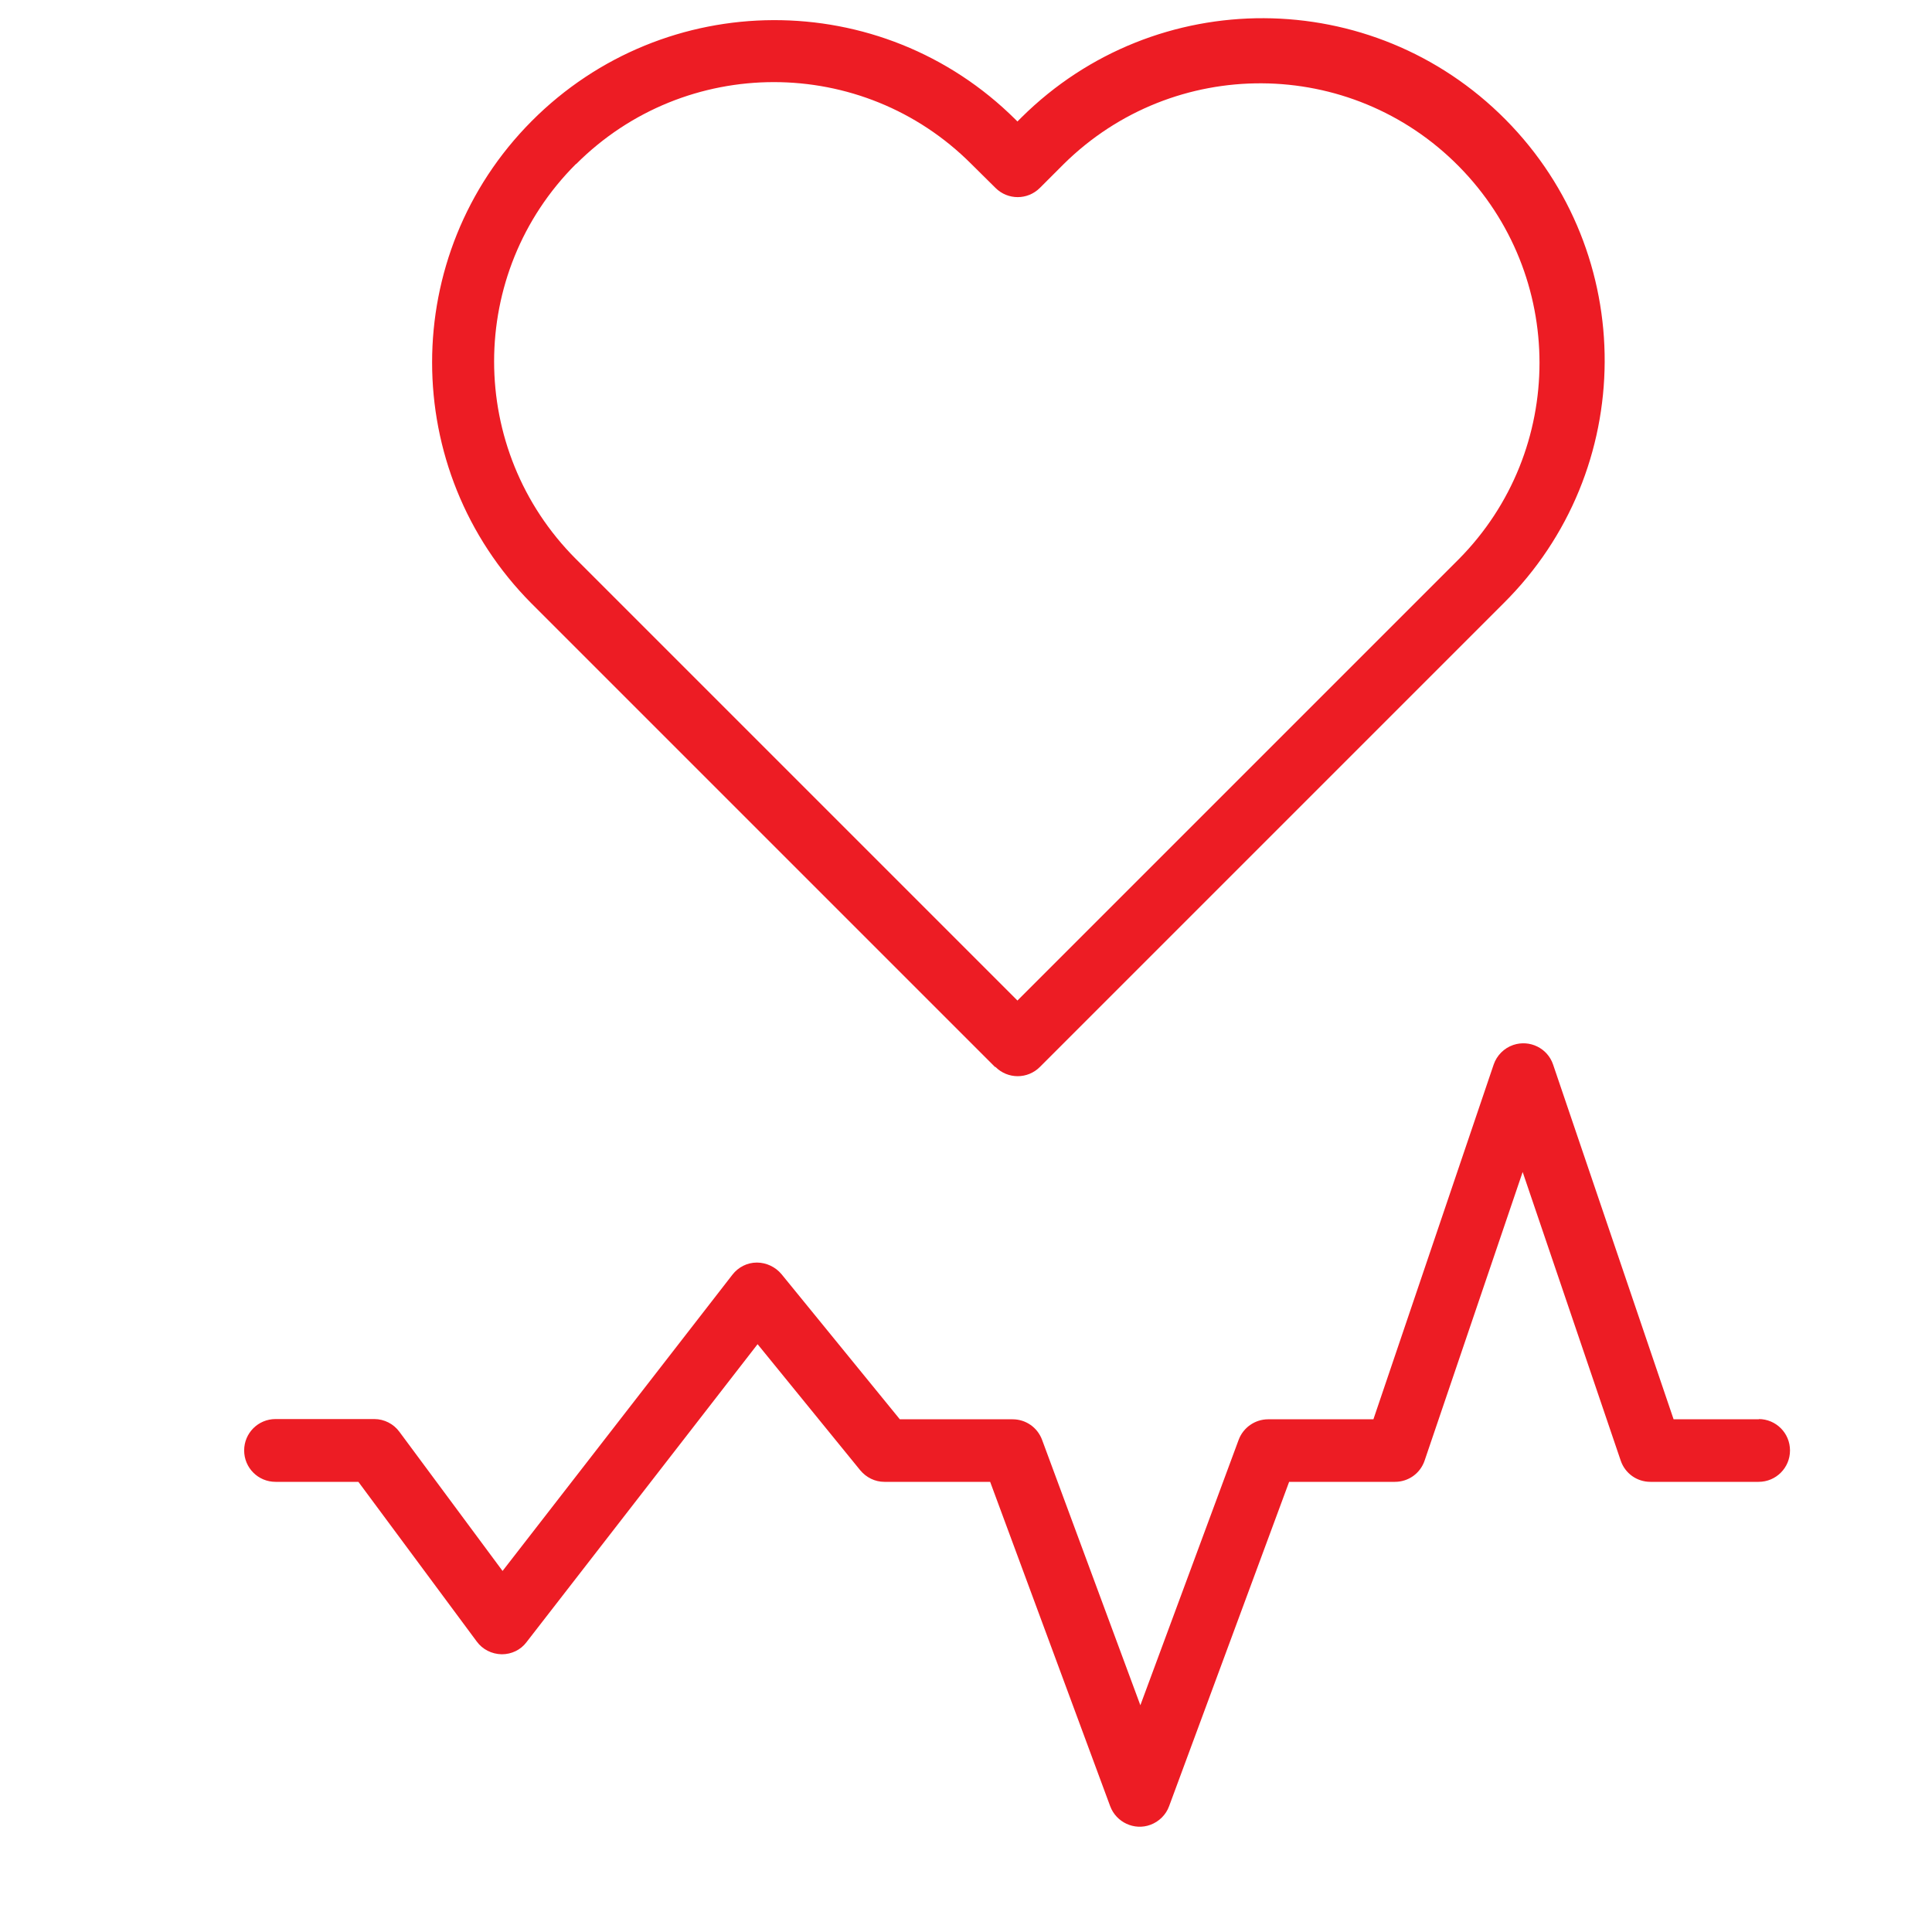 <?xml version="1.0" encoding="UTF-8"?> <svg xmlns="http://www.w3.org/2000/svg" id="_2" version="1.1" viewBox="0 0 800 800"><defs><style> .st0 { fill: #ed1c24; } </style></defs><path class="st0" d="M728.5,587.7h-35.5l-49.9-146.9c-2.3-6.8-9.7-10.4-16.5-8.1-3.8,1.3-6.8,4.3-8.1,8.1l-49.8,146.9h-43.6c-5.4,0-10.3,3.4-12.2,8.5l-40.7,109.9-40.7-109.9c-1.9-5.1-6.7-8.5-12.2-8.5h-46.7l-49-60.1c-2.5-3-6.3-4.8-10.2-4.8-4,0-7.7,1.9-10.1,5l-95.2,122.7-42.7-57.6c-2.4-3.3-6.3-5.3-10.4-5.3h-40.9c-7.2,0-13,5.8-13,13s5.8,13,13,13h34.3l49,66.1c2.4,3.3,6.2,5.2,10.3,5.3h.1c4,0,7.8-1.8,10.2-5l95.7-123.4,42.5,52.2c2.5,3,6.1,4.8,10,4.8h43.8l49.7,134.3c2.5,6.7,10,10.2,16.7,7.7,3.5-1.3,6.4-4.1,7.7-7.7l49.7-134.3h43.8c5.6,0,10.5-3.5,12.3-8.8l40.6-119.5,40.6,119.5c1.8,5.3,6.7,8.8,12.3,8.8h44.8c7.2,0,13-5.8,13-13s-5.8-13-13-13h0Z"></path><path class="st0" d="M412.2,441.8c5.1,5.1,13.3,5.1,18.4,0l191.9-191.9c55.6-55.1,56-144.8.9-200.4s-144.8-56-200.4-.9c-.3.3-.6.6-.9.9l-.8.8-.8-.8c-55.5-55.2-145.2-54.8-200.4.7-54.9,55.2-54.9,144.5,0,199.7l191.9,191.9ZM238.6,67.9c45.2-45.2,118.5-45.2,163.6,0l10,9.9c5.1,5.1,13.3,5.1,18.4,0h0l9.9-9.9c45.5-44.9,118.7-44.5,163.6,1,44.5,45.1,44.5,117.6,0,162.6l-182.8,182.8-182.8-182.8c-45.2-45.2-45.2-118.5,0-163.6h0Z"></path></svg> 